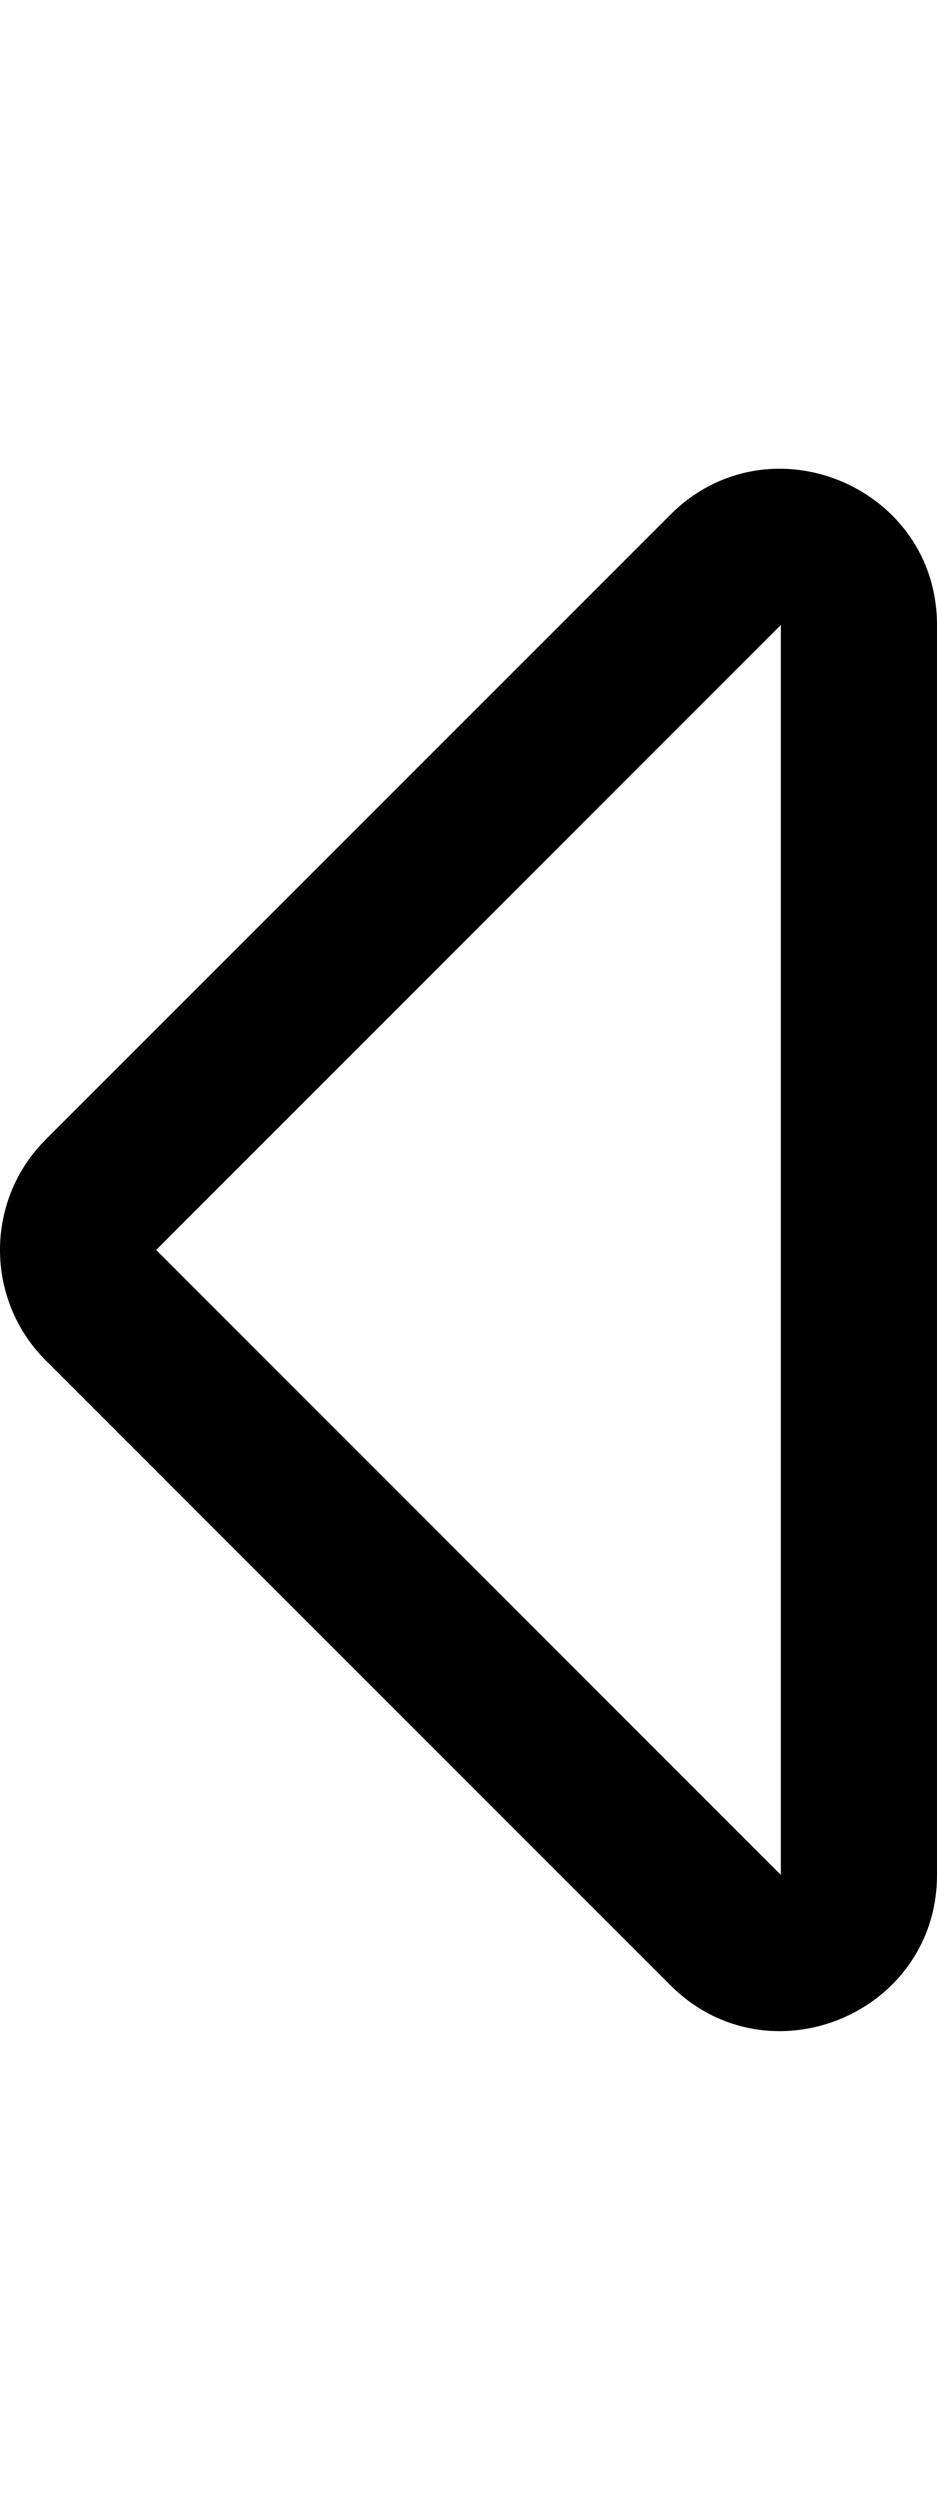 <svg xmlns="http://www.w3.org/2000/svg" viewBox="0 0 192 512"><path d="M192 383.968v-255.93c0-28.425-34.488-42.767-54.627-22.627l-128 127.962c-12.496 12.496-12.497 32.758 0 45.255l128 127.968C157.472 426.695 192 412.45 192 383.968zM32 256l128-128v256L32 256z"/></svg>
<!--
Font Awesome Pro 5.2.0 by @fontawesome - https://fontawesome.com
License - https://fontawesome.com/license (Commercial License)
-->